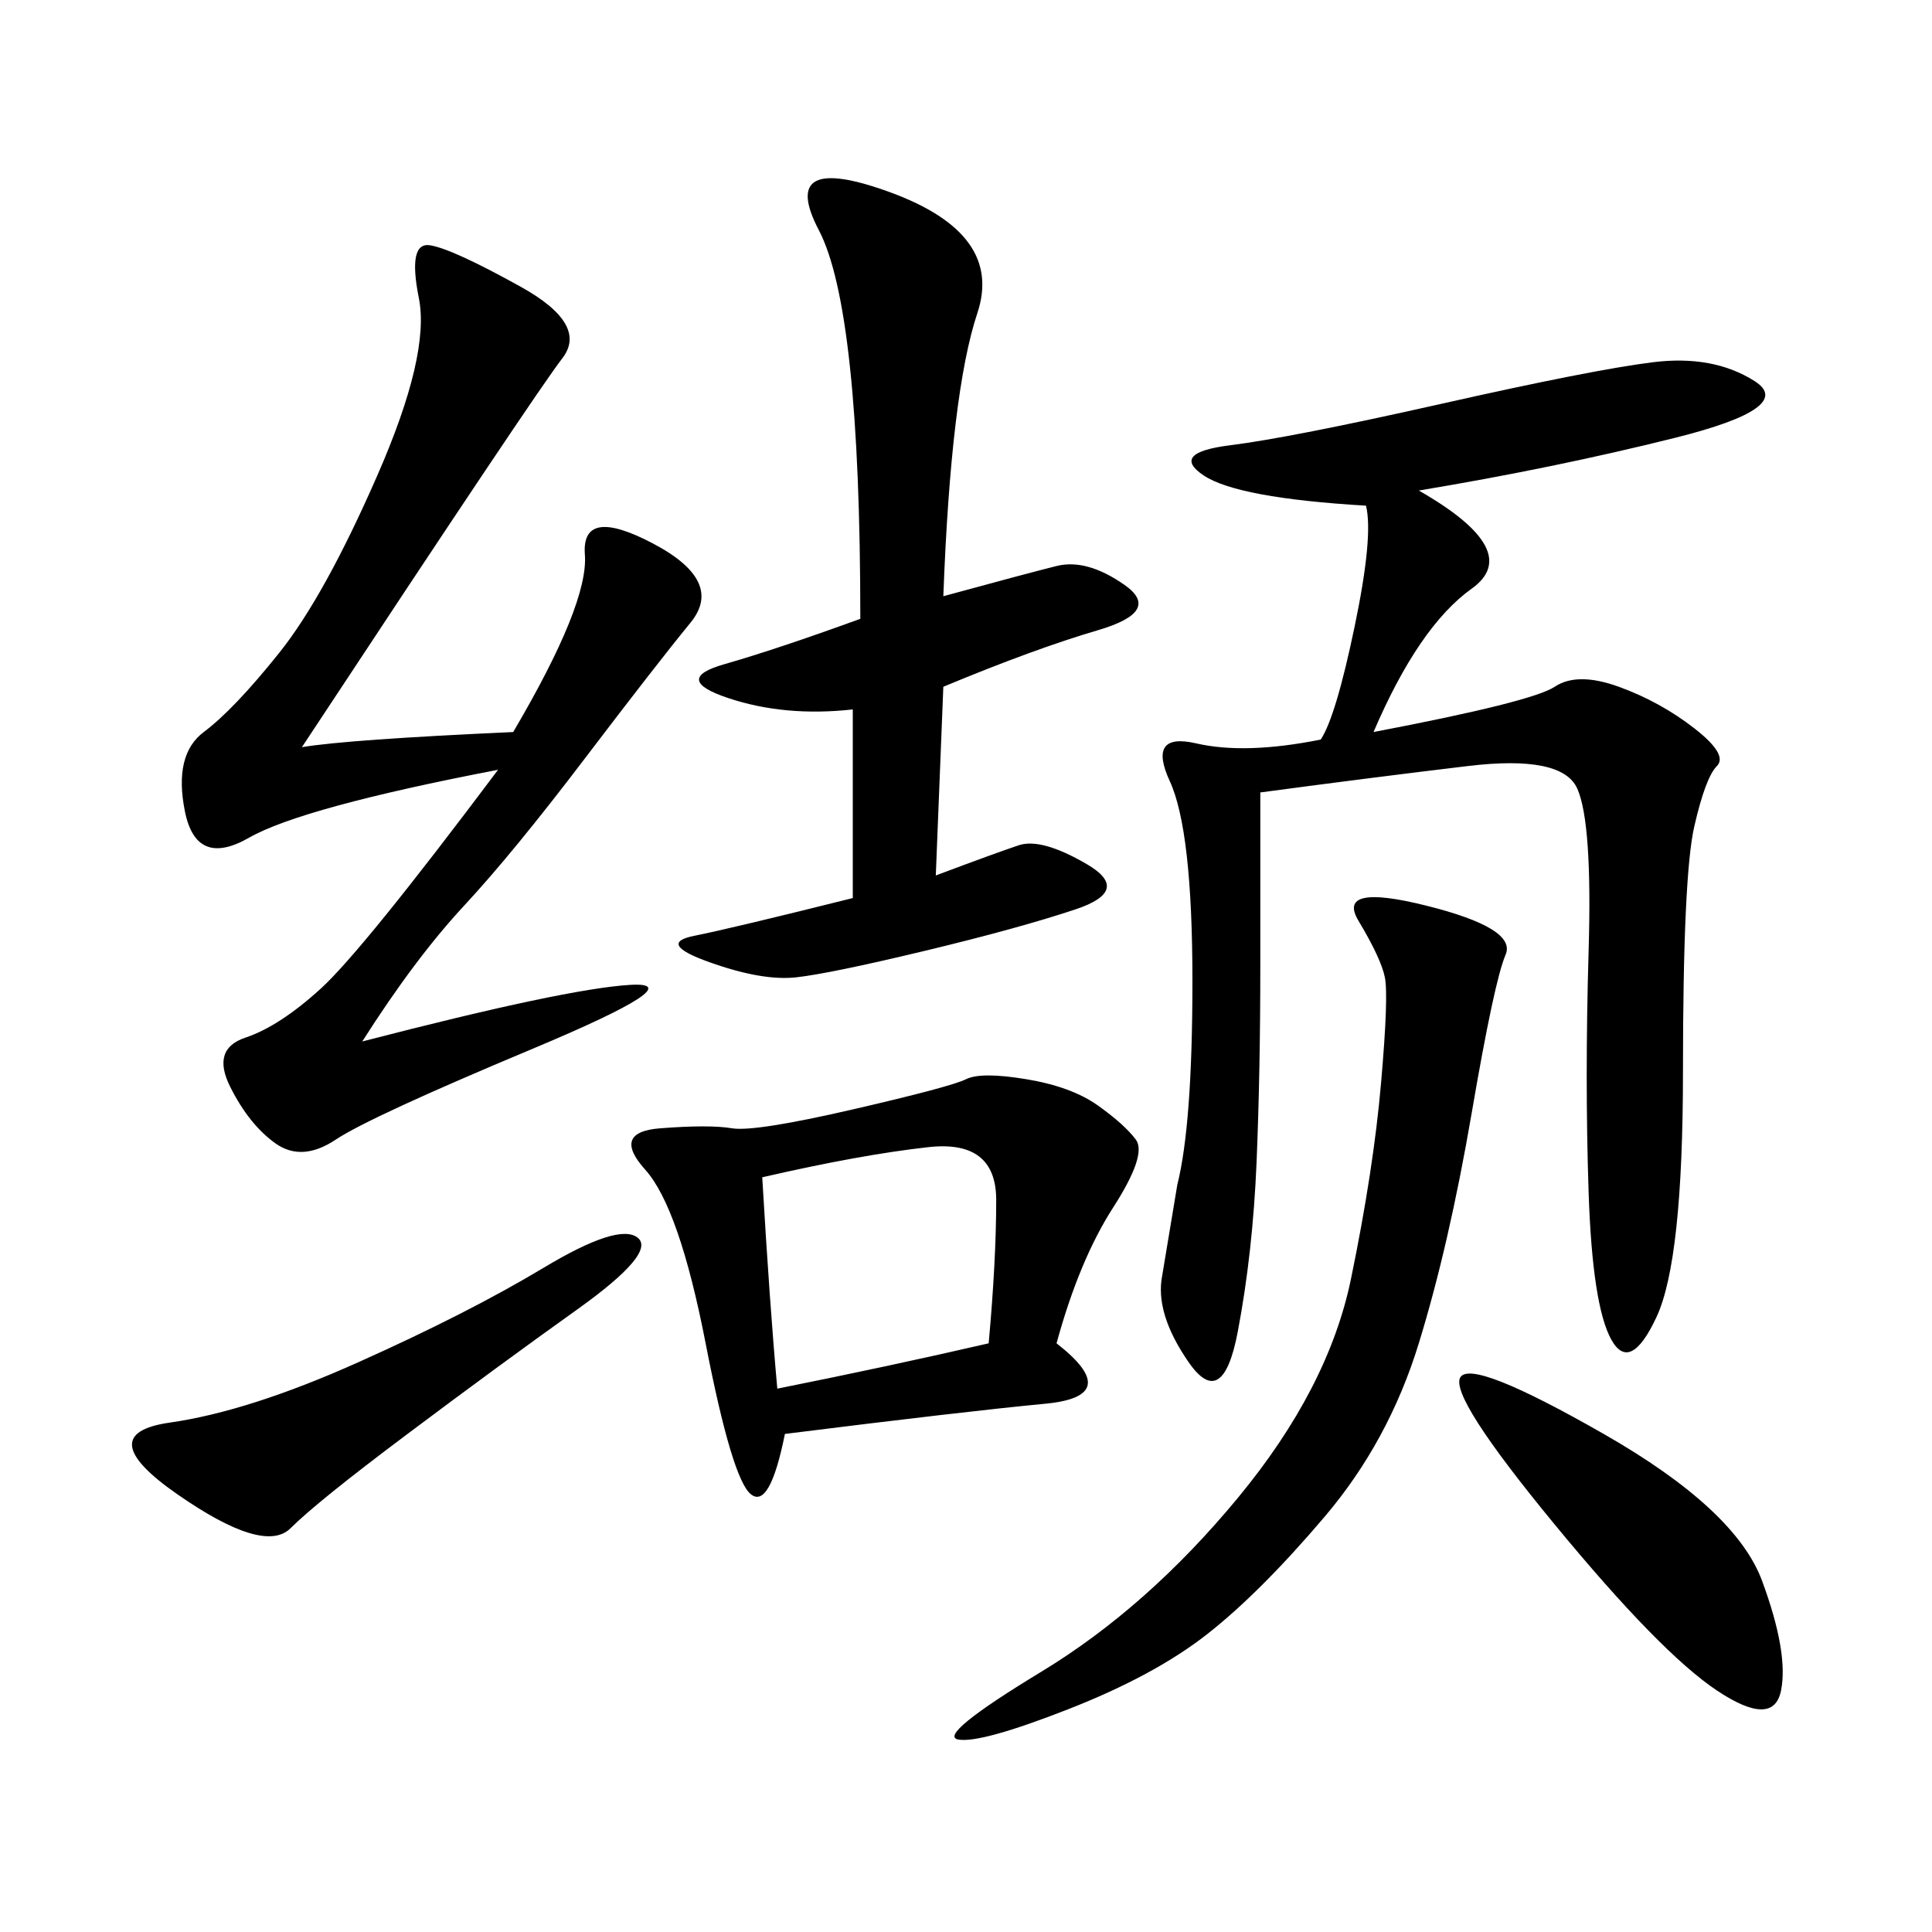 <svg xmlns="http://www.w3.org/2000/svg" xmlns:xlink="http://www.w3.org/1999/xlink" width="300" height="300"><path d="M220.31 76.17Q236.72 85.55 228.52 91.41Q220.31 97.27 213.28 113.67L213.28 113.67Q237.89 108.98 241.41 106.64Q244.92 104.30 251.37 106.64Q257.81 108.98 263.09 113.09Q268.36 117.19 266.60 118.95Q264.84 120.70 263.09 128.32Q261.33 135.94 261.33 166.41L261.33 166.41Q261.33 195.70 257.23 204.49Q253.13 213.28 250.20 208.01Q247.27 202.73 246.68 185.16Q246.09 167.58 246.68 147.66Q247.27 127.73 244.92 122.46Q242.58 117.19 227.93 118.95Q213.28 120.70 195.70 123.05L195.70 123.05L195.70 150Q195.70 166.41 195.12 180.47Q194.53 194.53 192.19 206.84Q189.84 219.14 184.57 211.52Q179.30 203.91 180.47 198.05L180.47 198.05L182.81 183.98Q185.16 174.61 185.16 152.34L185.16 152.34Q185.16 128.91 181.64 121.29Q178.13 113.67 185.74 115.43Q193.36 117.19 205.08 114.84L205.08 114.84Q207.42 111.33 210.35 97.27Q213.28 83.20 212.11 78.52L212.11 78.52Q192.19 77.34 186.91 73.83Q181.64 70.31 191.02 69.14Q200.39 67.97 223.83 62.70Q247.27 57.42 256.64 56.25Q266.02 55.08 272.46 59.18Q278.91 63.28 260.16 67.97Q241.41 72.66 220.31 76.17L220.31 76.17ZM56.25 161.72Q87.89 153.52 97.85 152.93Q107.81 152.34 82.62 162.89Q57.42 173.44 52.15 176.95Q46.88 180.47 42.77 177.54Q38.67 174.61 35.74 168.75Q32.81 162.89 38.09 161.13Q43.36 159.38 49.80 153.52Q56.25 147.66 77.34 119.53L77.34 119.53Q46.88 125.39 38.67 130.08Q30.47 134.77 28.71 125.98Q26.95 117.19 31.64 113.67Q36.33 110.16 43.36 101.37Q50.39 92.58 58.59 73.83Q66.80 55.08 65.04 46.29Q63.28 37.50 66.80 38.09Q70.31 38.67 80.86 44.53Q91.41 50.39 87.30 55.66Q83.20 60.94 46.88 116.02L46.88 116.02Q53.91 114.84 79.69 113.67L79.69 113.67Q91.41 93.75 90.82 86.13Q90.23 78.52 101.37 84.38Q112.50 90.23 107.23 96.68Q101.95 103.13 90.82 117.77Q79.69 132.42 72.07 140.63Q64.45 148.83 56.25 161.72L56.25 161.72ZM164.06 208.59Q174.61 216.80 162.30 217.97Q150 219.14 121.88 222.66L121.88 222.66Q119.53 234.38 116.60 232.03Q113.67 229.69 109.57 208.59Q105.47 187.50 100.20 181.64Q94.92 175.78 102.54 175.20Q110.16 174.61 113.67 175.20Q117.19 175.78 132.42 172.27Q147.66 168.75 150 167.58Q152.34 166.41 159.38 167.58Q166.41 168.75 170.51 171.68Q174.61 174.61 176.37 176.95Q178.13 179.30 172.85 187.50Q167.58 195.70 164.06 208.59L164.06 208.59ZM145.31 135.94Q154.69 132.42 158.20 131.25Q161.72 130.08 168.75 134.18Q175.78 138.28 166.99 141.21Q158.20 144.14 143.55 147.66Q128.91 151.17 123.63 151.76Q118.36 152.34 110.16 149.41Q101.95 146.48 107.81 145.31Q113.67 144.14 132.42 139.45L132.42 139.45L132.42 110.16Q121.88 111.33 113.09 108.40Q104.30 105.47 112.50 103.13Q120.70 100.78 133.59 96.09L133.59 96.09Q133.59 48.05 127.15 35.74Q120.70 23.44 138.28 29.88Q155.86 36.33 151.76 48.63Q147.66 60.94 146.48 92.58L146.48 92.58Q159.38 89.06 164.06 87.89Q168.75 86.72 174.61 90.82Q180.47 94.92 170.51 97.85Q160.55 100.78 146.48 106.64L146.48 106.64L145.31 135.94ZM221.48 140.63Q235.55 144.14 233.79 148.24Q232.03 152.34 228.52 172.85Q225 193.36 220.31 208.59Q215.63 223.83 205.66 235.55Q195.70 247.27 187.50 253.71Q179.30 260.16 165.82 265.43Q152.34 270.70 148.83 270.12Q145.31 269.53 161.72 259.57Q178.13 249.61 192.19 232.62Q206.25 215.63 209.77 198.63Q213.28 181.64 214.45 168.16Q215.63 154.69 215.04 151.76Q214.45 148.83 210.94 142.97Q207.42 137.11 221.48 140.63L221.48 140.63ZM118.36 182.81Q119.53 202.73 120.70 215.63L120.70 215.63Q138.28 212.11 153.52 208.59L153.52 208.59Q154.69 195.70 154.69 186.33L154.69 186.33Q154.69 176.95 144.14 178.13Q133.59 179.30 118.36 182.81L118.36 182.81ZM84.38 196.88Q96.09 189.84 99.02 192.19Q101.95 194.53 89.65 203.32Q77.34 212.11 63.28 222.66Q49.22 233.20 45.12 237.30Q41.02 241.41 27.54 232.03Q14.06 222.66 26.37 220.90Q38.67 219.14 55.66 211.52Q72.66 203.91 84.38 196.88L84.38 196.88ZM241.41 236.72Q225 216.80 226.76 213.87Q228.52 210.94 249.02 222.66Q269.53 234.38 273.63 245.51Q277.73 256.64 276.56 262.50Q275.39 268.36 266.60 262.50Q257.81 256.64 241.41 236.72L241.41 236.72Z"/></svg>